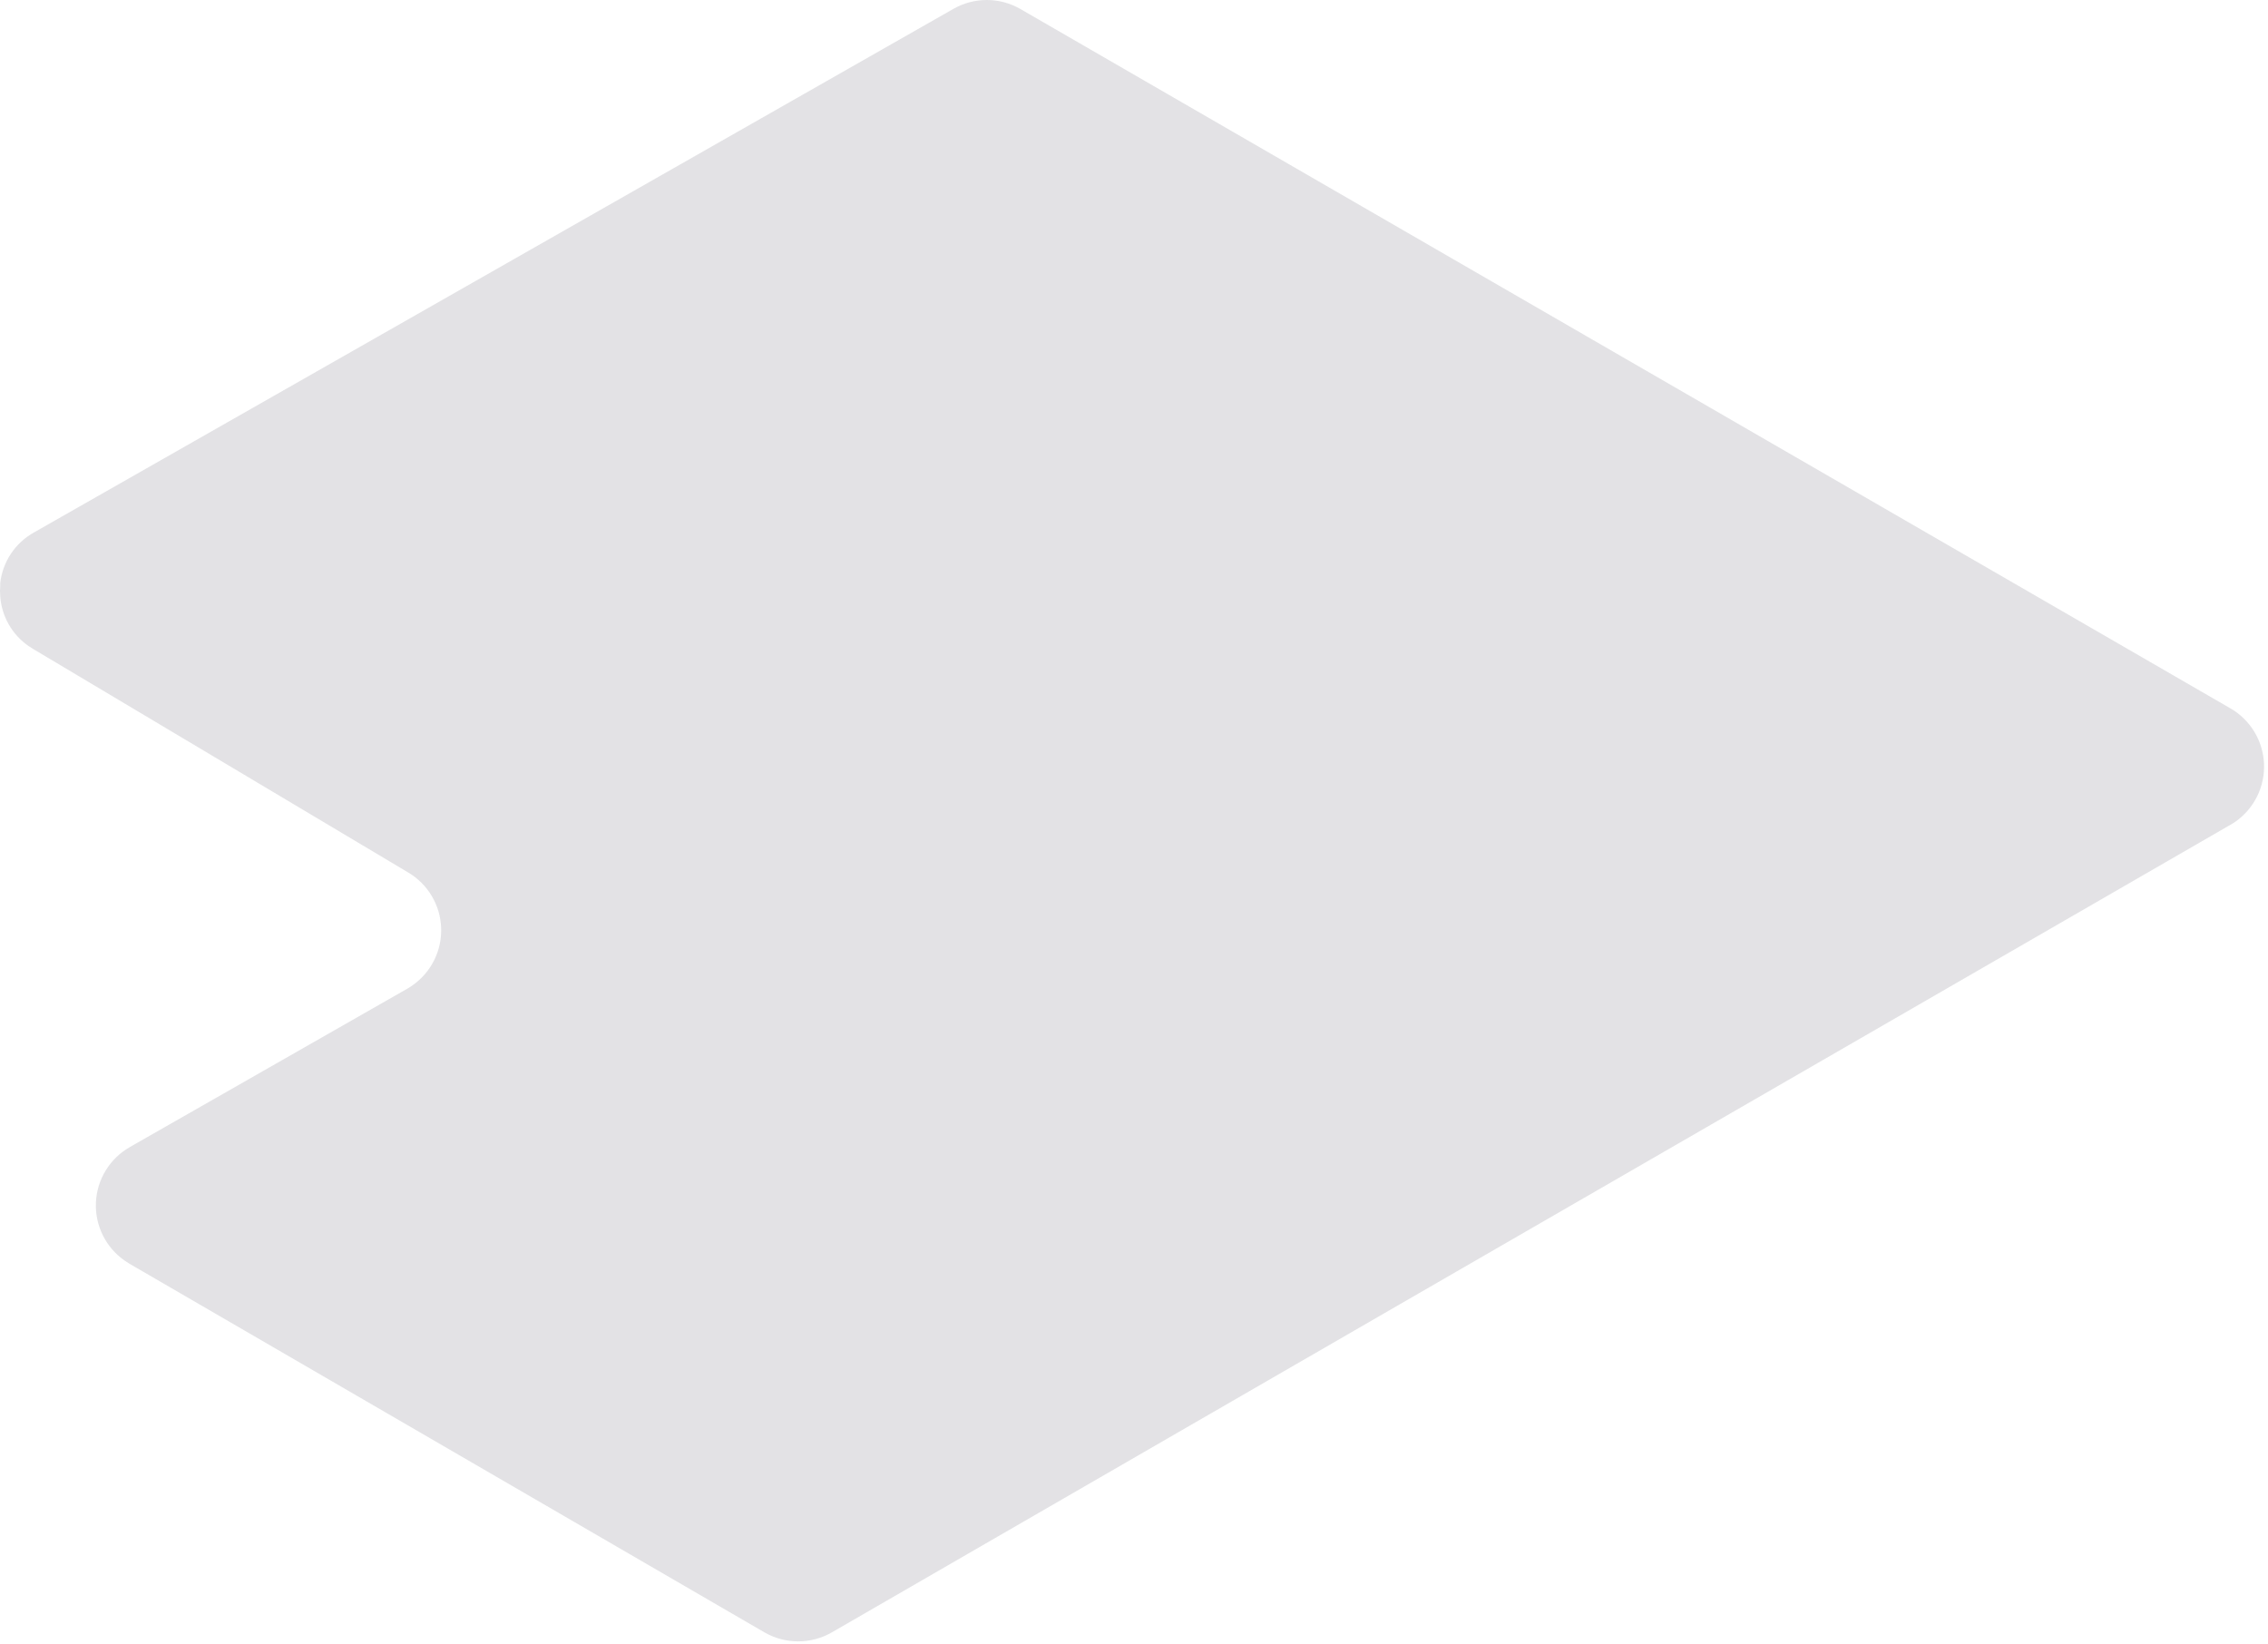 <svg width="512" height="371" viewBox="0 0 512 371" fill="none" xmlns="http://www.w3.org/2000/svg">
<g style="mix-blend-mode:multiply" opacity="0.15">
<path d="M504.672 185.456C504.302 185.715 503.918 185.956 503.522 186.176L355.343 271.706L328.783 287.036L187.782 368.476C185.47 369.806 182.85 370.506 180.183 370.506C177.515 370.506 174.895 369.806 172.583 368.476L30.582 286.046L29.203 285.246C28.823 285.016 28.462 284.786 28.112 284.536C26.016 283.07 24.325 281.098 23.196 278.802C22.067 276.507 21.538 273.963 21.656 271.408C21.775 268.853 22.539 266.369 23.875 264.189C25.212 262.008 27.079 260.201 29.302 258.936L30.642 258.166L91.963 223.166C92.383 222.934 92.788 222.674 93.172 222.386C95.24 220.928 96.911 218.976 98.031 216.708C99.151 214.44 99.686 211.927 99.587 209.399C99.487 206.871 98.757 204.408 97.462 202.235C96.167 200.061 94.349 198.247 92.172 196.956L10.533 148.306L7.412 146.446C7.082 146.246 6.763 146.036 6.463 145.836C4.616 144.562 3.08 142.888 1.97 140.938C0.861 138.989 0.205 136.814 0.053 134.576C-0.018 133.784 -0.018 132.988 0.053 132.196C0.053 131.996 0.053 131.806 0.053 131.616C0.32 129.251 1.145 126.985 2.462 125.002C3.778 123.02 5.547 121.379 7.622 120.216L215.262 1.986C217.565 0.676 220.17 -0.009 222.819 8.32367e-05C225.468 0.009 228.069 0.711 230.362 2.036L503.533 159.906C505.738 161.182 507.586 162.992 508.908 165.17C510.23 167.348 510.982 169.824 511.096 172.369C511.21 174.914 510.681 177.447 509.558 179.734C508.436 182.021 506.755 183.989 504.672 185.456Z" fill="#403E51"/>
</g>
</svg>
